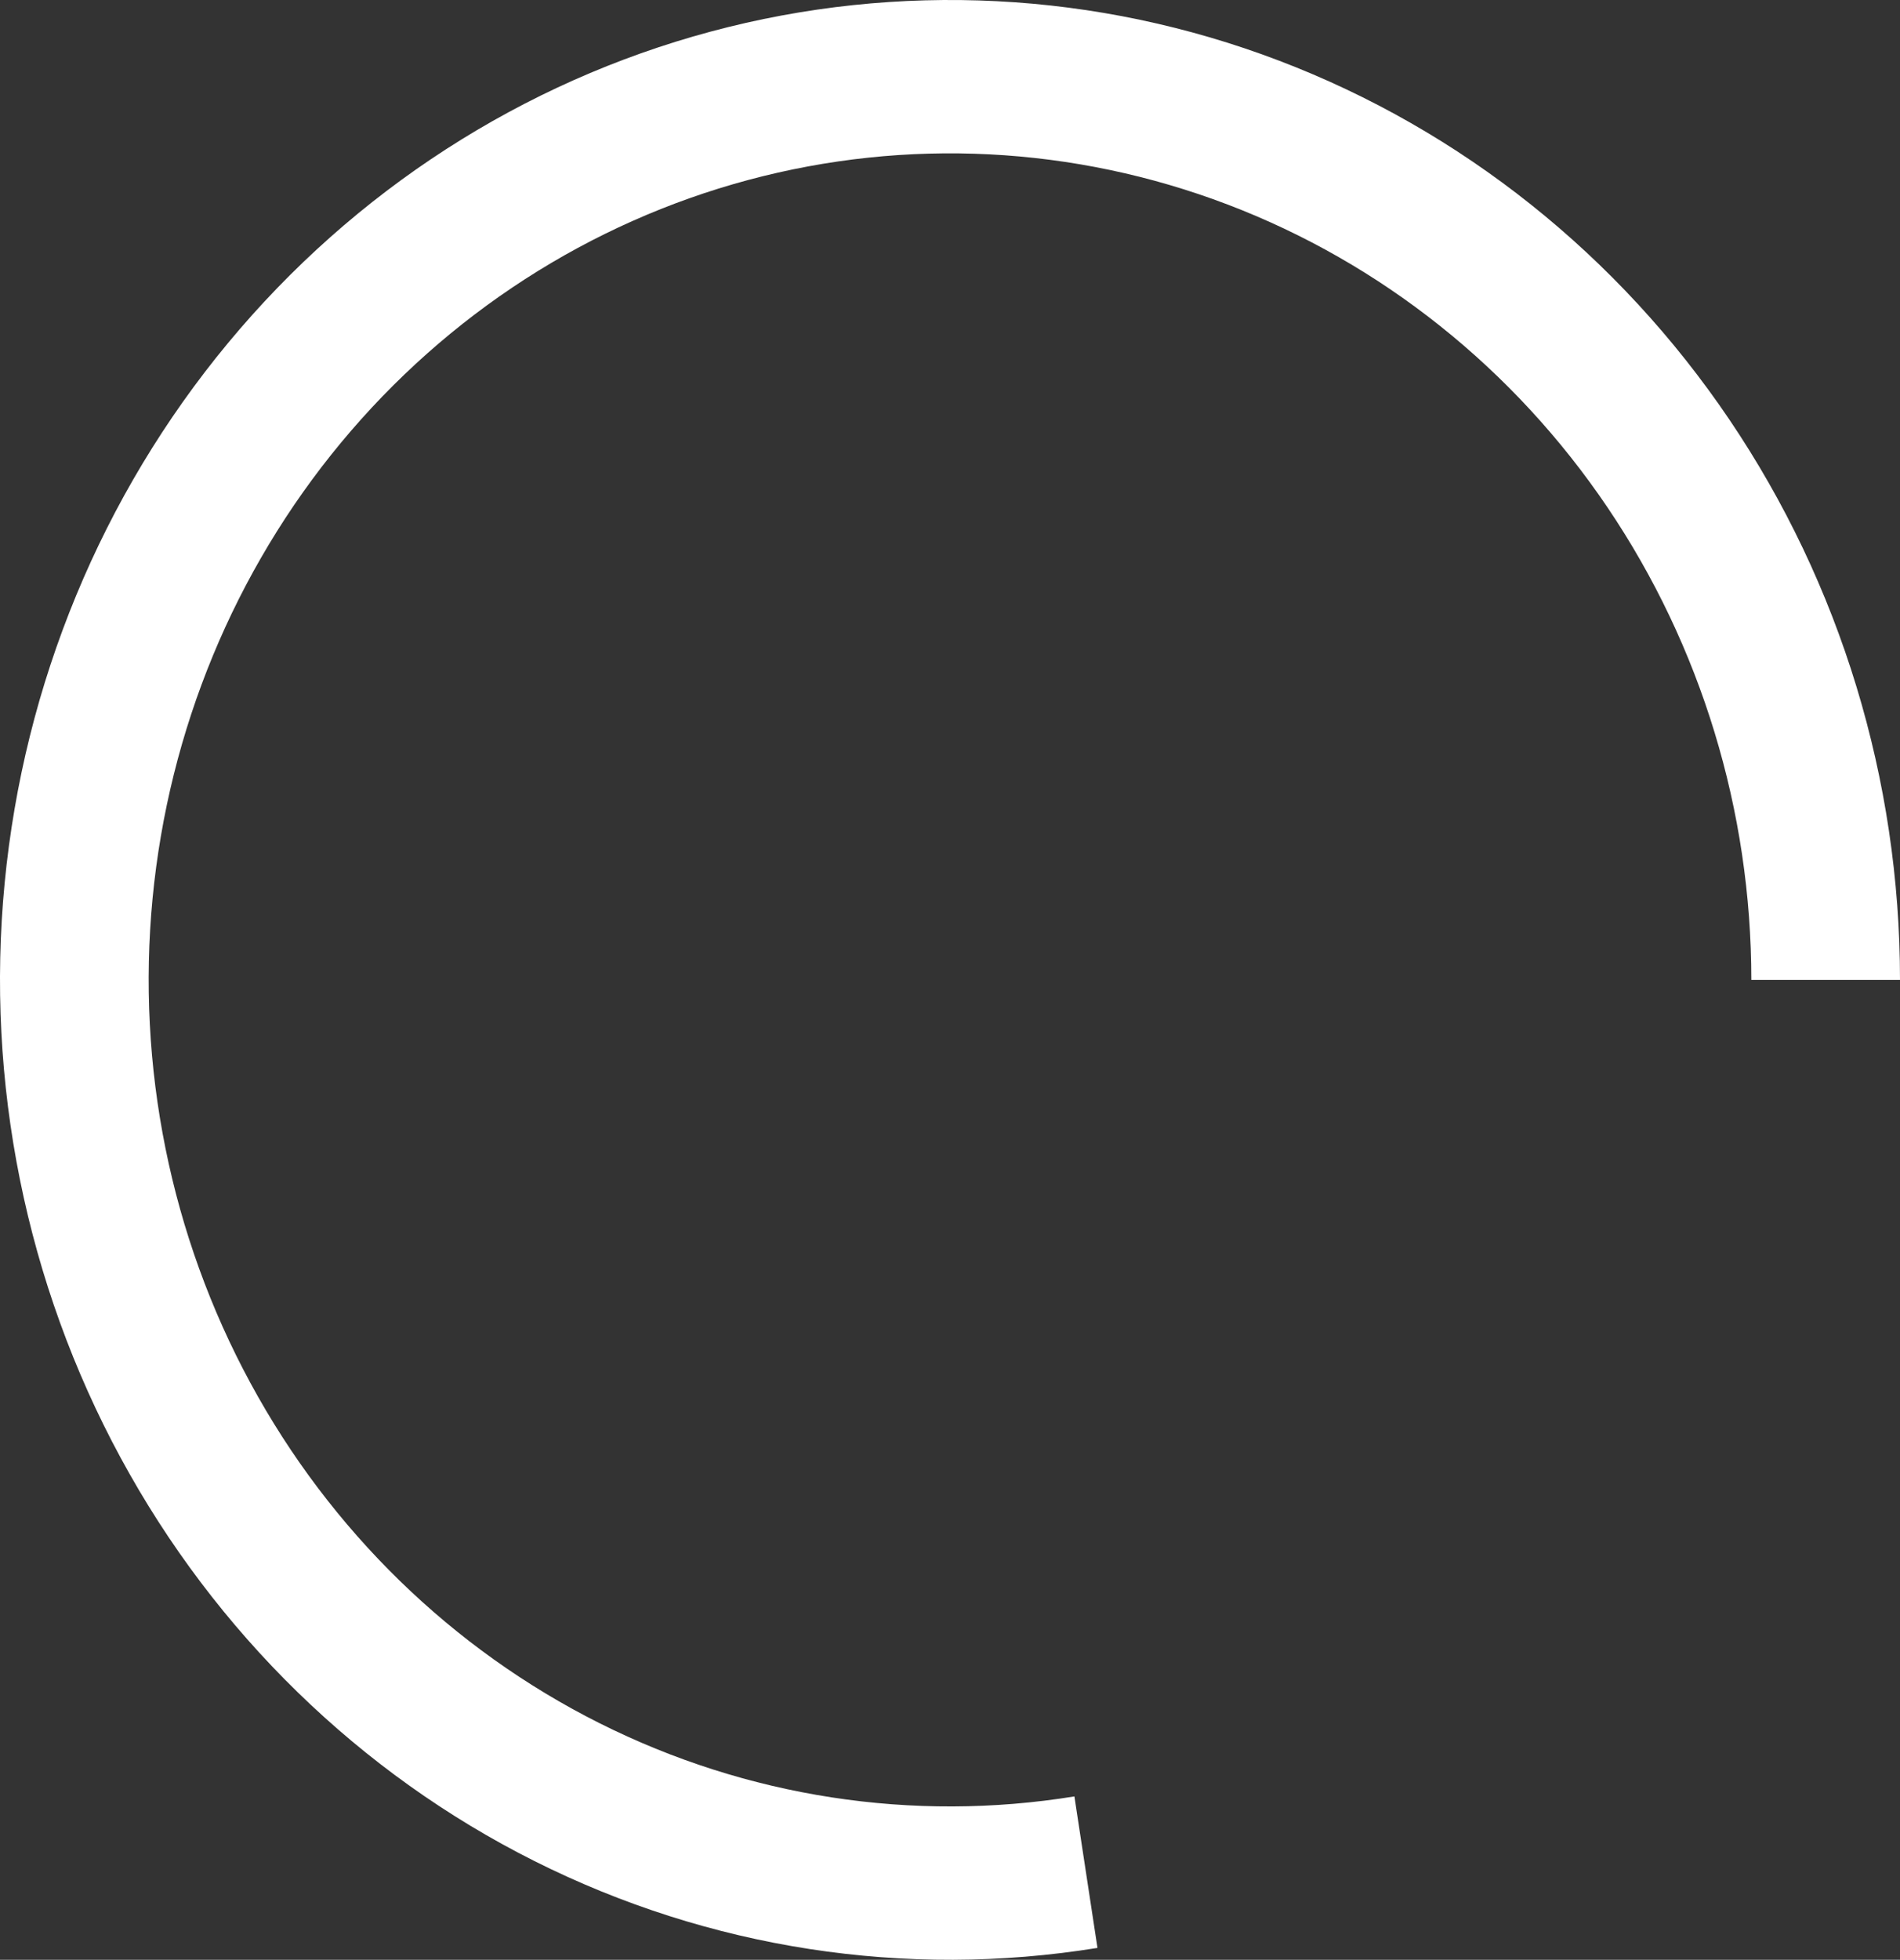 <svg width="386" height="398" viewBox="0 0 386 398"
  xmlns="http://www.w3.org/2000/svg">
  <rect x="0" y="0" width="386" height="398" fill="#333333" stroke="none"/>
  <path d="M386 199C386 158.32 373.908 118.617 351.354 85.239C328.8 51.861 296.866 26.412 259.855 12.321C222.844 -1.771 182.534 -3.829 144.354 6.425C106.174 16.679 71.959 38.751 46.318 69.668C20.676 100.586 4.841 138.864 0.944 179.345C-2.953 219.826 5.276 260.567 24.523 296.078C43.77 331.59 73.109 360.166 108.589 377.958C144.07 395.75 183.986 401.903 222.961 395.587L218.273 364.823C185.397 370.15 151.727 364.96 121.799 349.952C91.871 334.944 67.123 310.84 50.888 280.886C34.654 250.932 27.712 216.567 30.999 182.421C34.286 148.275 47.644 115.987 69.272 89.908C90.901 63.829 119.762 45.211 151.967 36.562C184.172 27.913 218.174 29.648 249.393 41.535C280.612 53.421 307.548 74.888 326.573 103.042C345.597 131.196 355.797 164.686 355.797 199H386Z" fill="white"/>
</svg>
